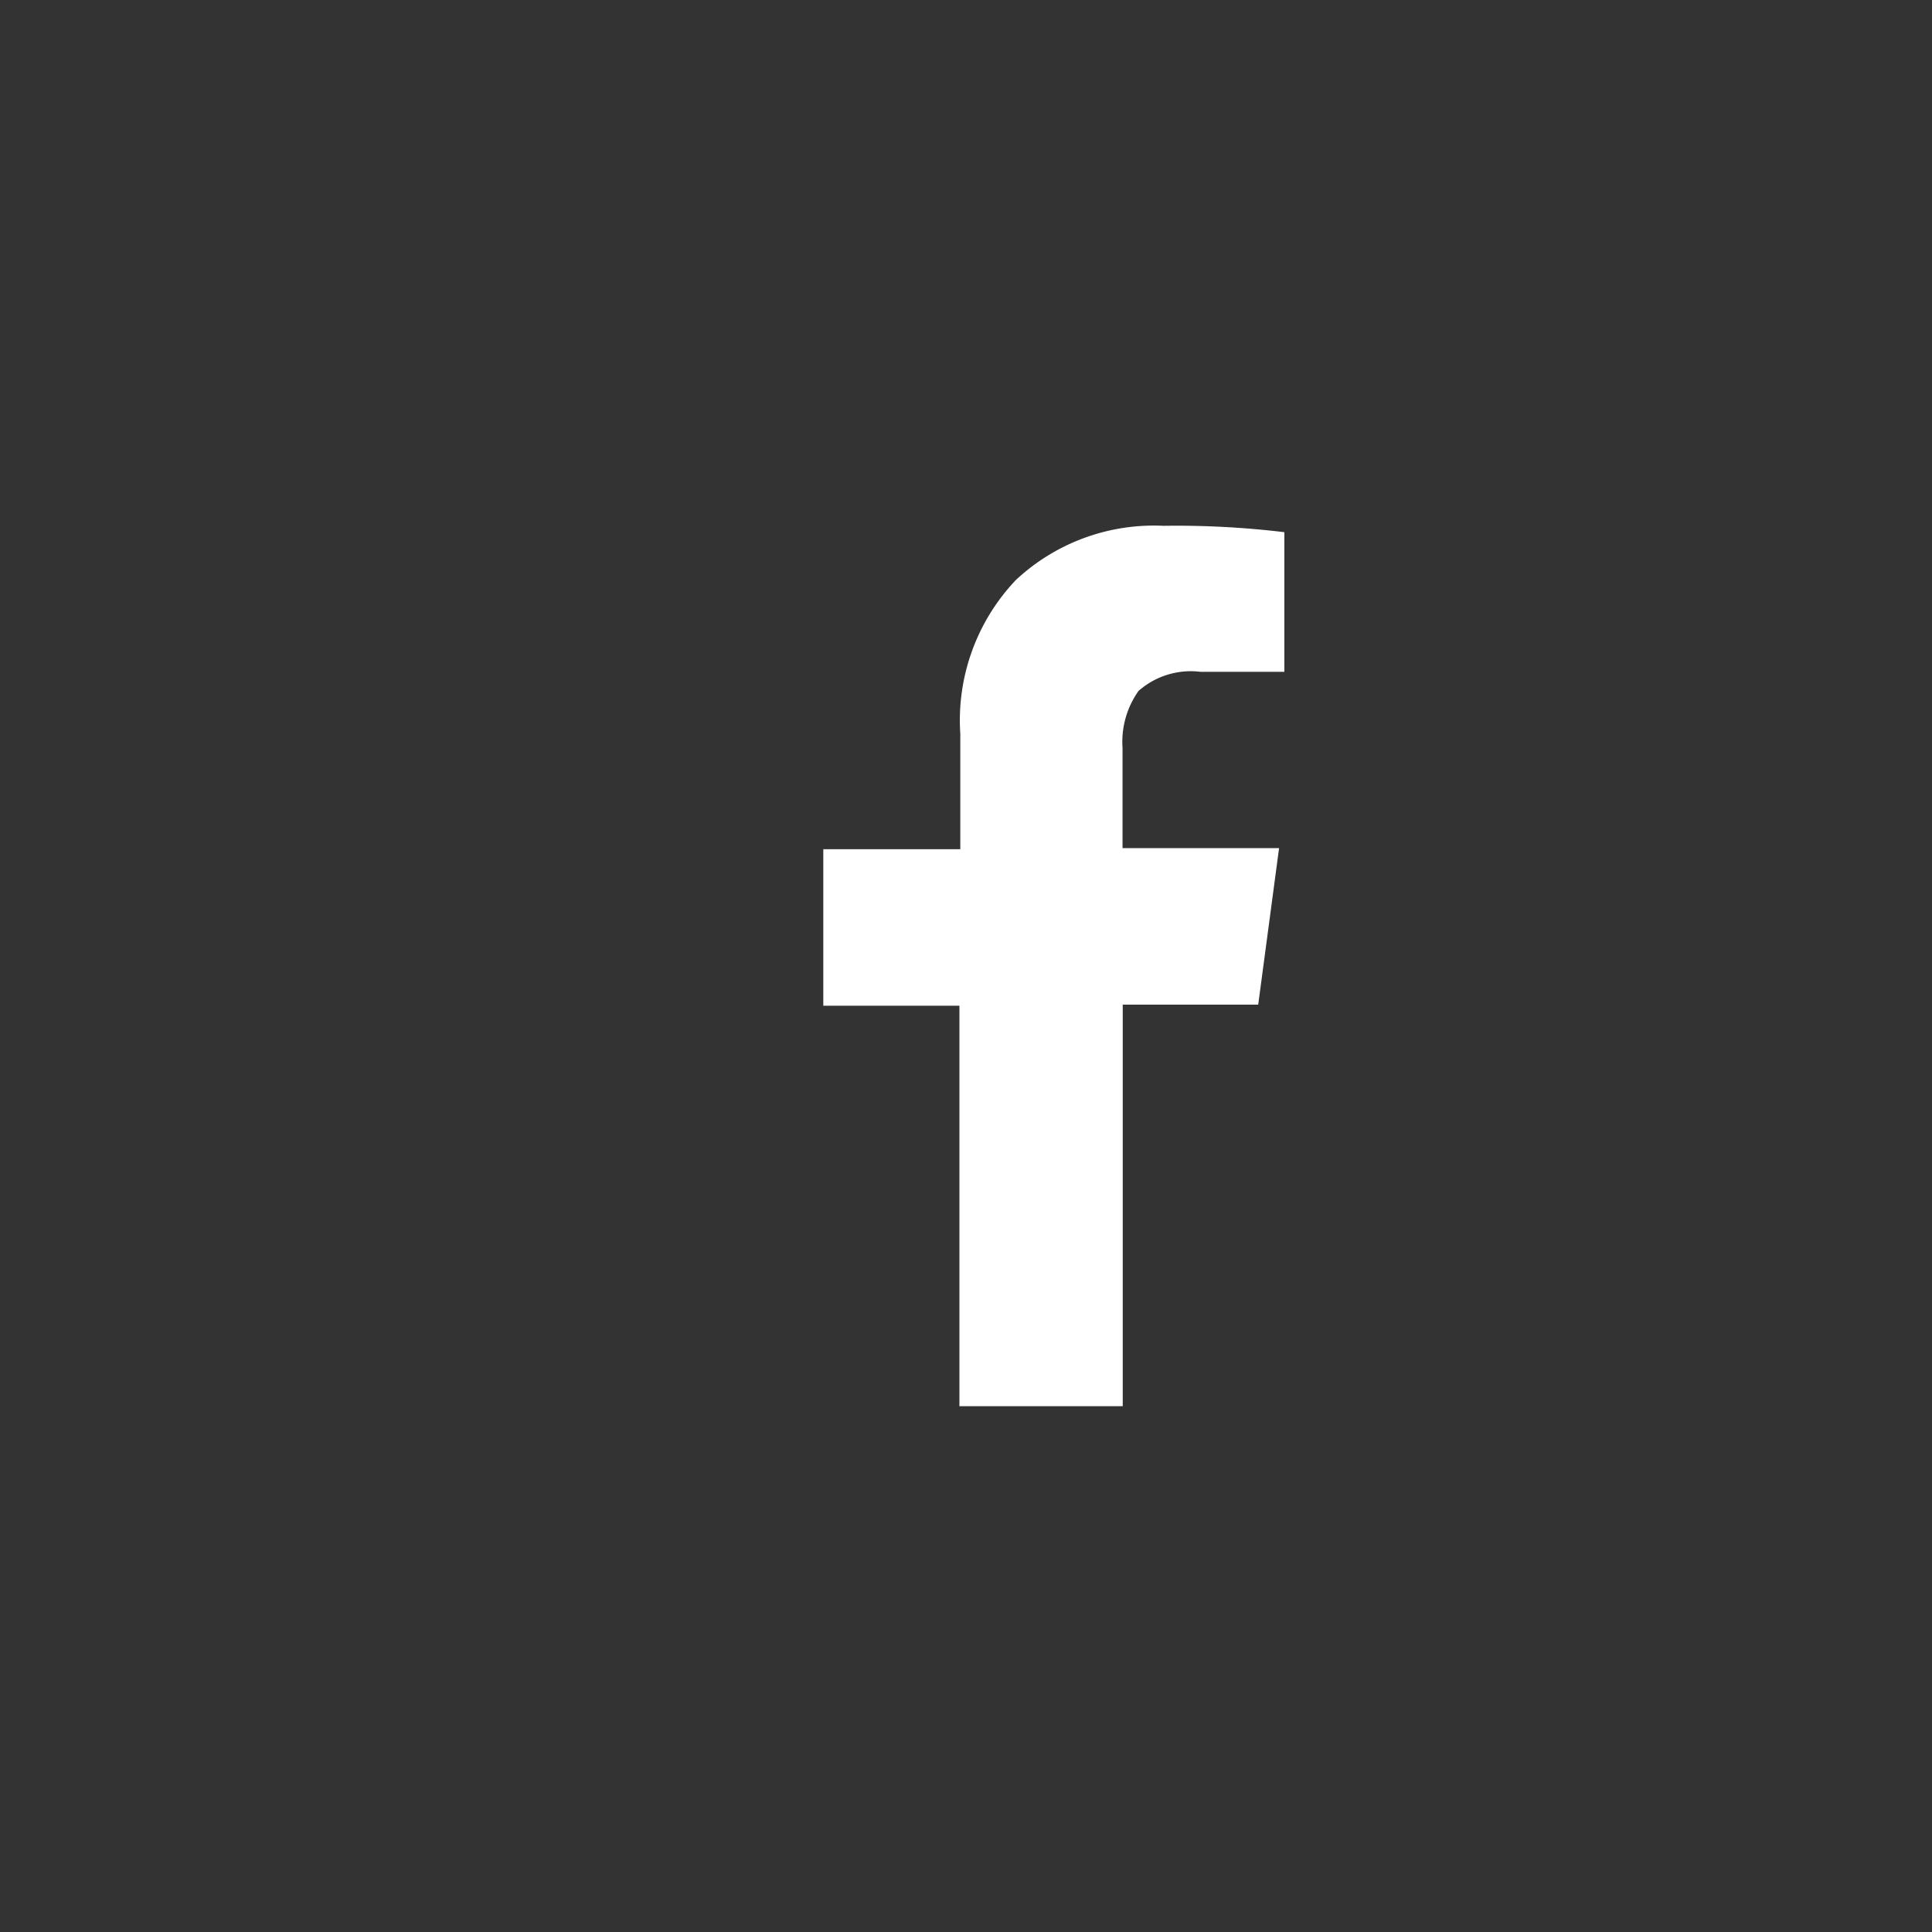 <svg xmlns="http://www.w3.org/2000/svg" viewBox="0 0 88 88"><rect x="0" y="0" width="88" height="88" fill="#333333" stroke="none"/><defs><style>.a{fill:#fff}</style></defs><title>アートボード 1</title><path class="a" d="M53 23.95a9.21 9.21 0 0 0-6.73 2.47 9.28 9.28 0 0 0-2.53 7v5.26H37.5v7.13h6.2v18.24h7.44V45.76h6.17l.95-7.13h-7.13v-4.56a4 4 0 0 1 .73-2.6 3.6 3.6 0 0 1 2.82-.87h3.82v-6.36a41 41 0 0 0-5.5-.29z"/></svg>
